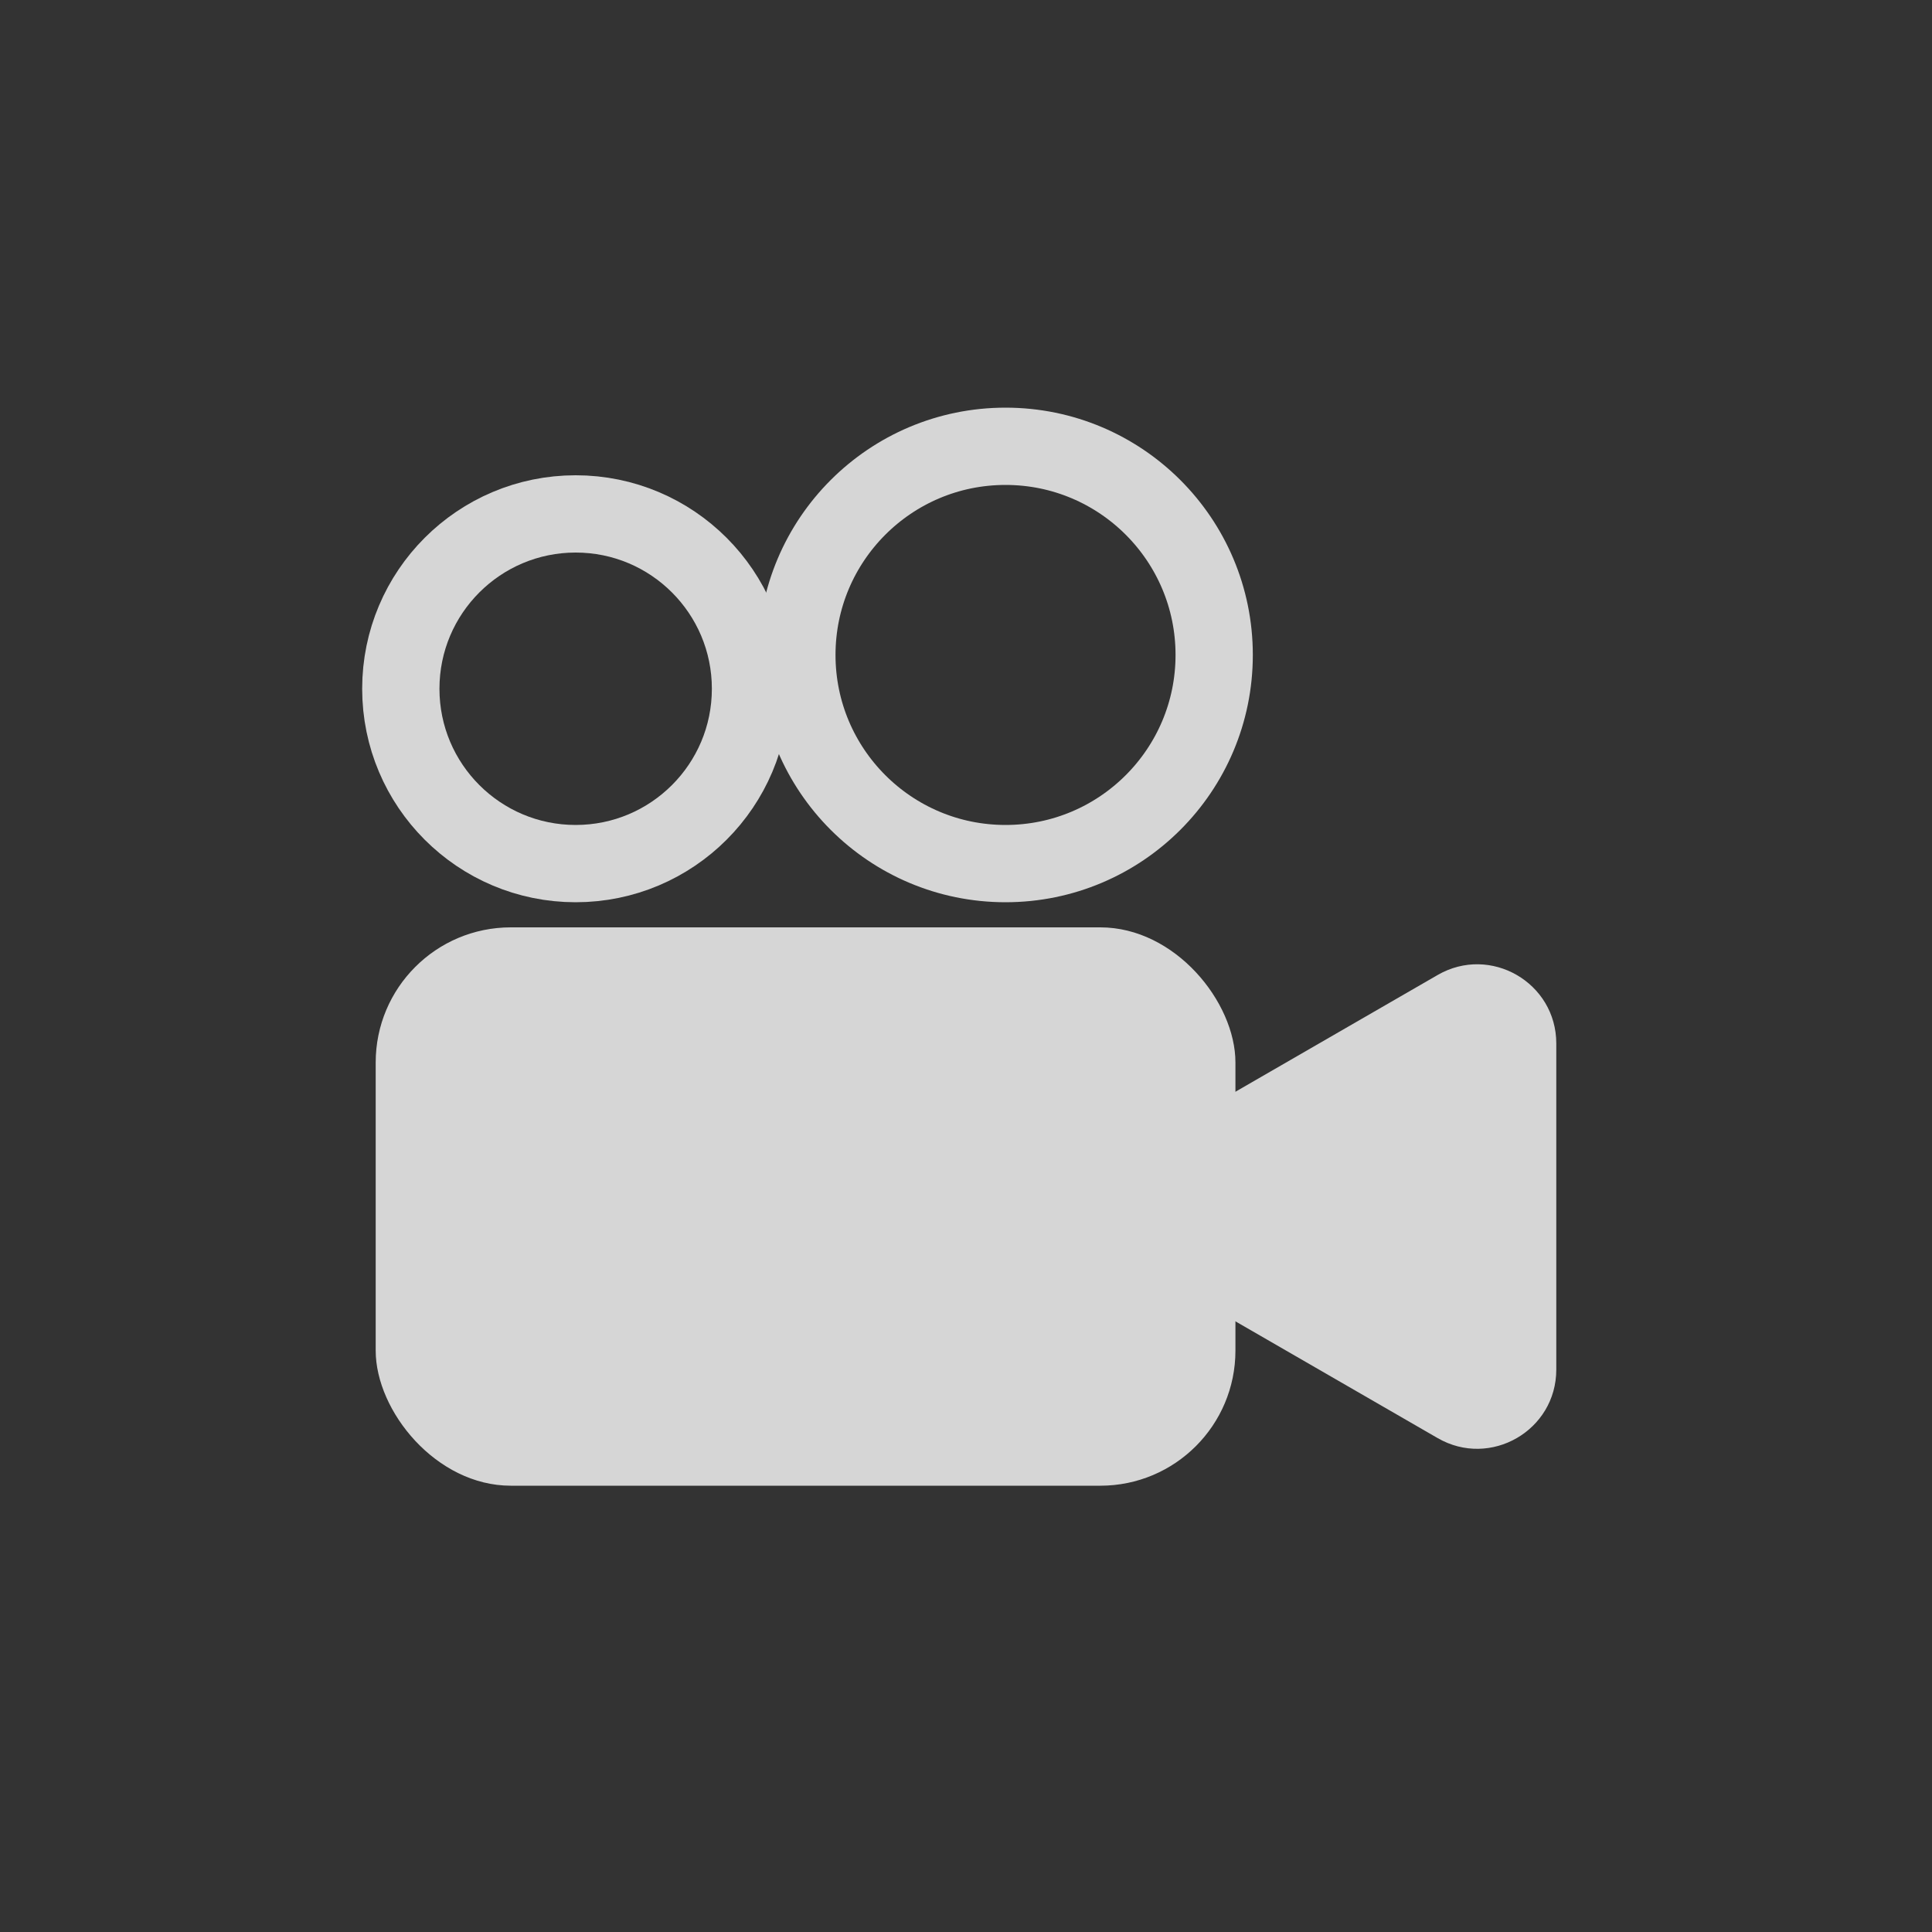 <?xml version="1.0" encoding="UTF-8"?>
<svg xmlns="http://www.w3.org/2000/svg" viewBox="0 0 1000 1000">
  <rect x="0" y="0" width="1000" height="1000" fill="#333333" stroke="none"/>
  <defs>
    <style>
      .cls-1 {
        fill: #fff;
      }

      .cls-2 {
        fill: none;
        stroke: #fff;
        stroke-linecap: round;
        stroke-miterlimit: 10;
        stroke-width: 40px;
      }

      .cls-3 {
        opacity: .8;
      }
    </style>
  </defs>
  <g id="video_paths">
    <g class="cls-3">
      <circle class="cls-2" cx="520.46" cy="339" r="108"/>
      <circle class="cls-2" cx="297.96" cy="356.5" r="90.5"/>
    </g>
  </g>
  <g id="video_shapes">
    <g class="cls-3">
      <rect class="cls-1" x="194.46" y="480" width="445" height="289" rx="69.92" ry="69.92"/>
      <path class="cls-1" d="M597.94,659.95l146.19,84.41c27.29,15.76,61.4-3.94,61.4-35.45v-168.81c0-31.51-34.11-51.21-61.4-35.45l-146.19,84.41c-27.29,15.76-27.29,55.15,0,70.9Z"/>
    </g>
  </g>
</svg>